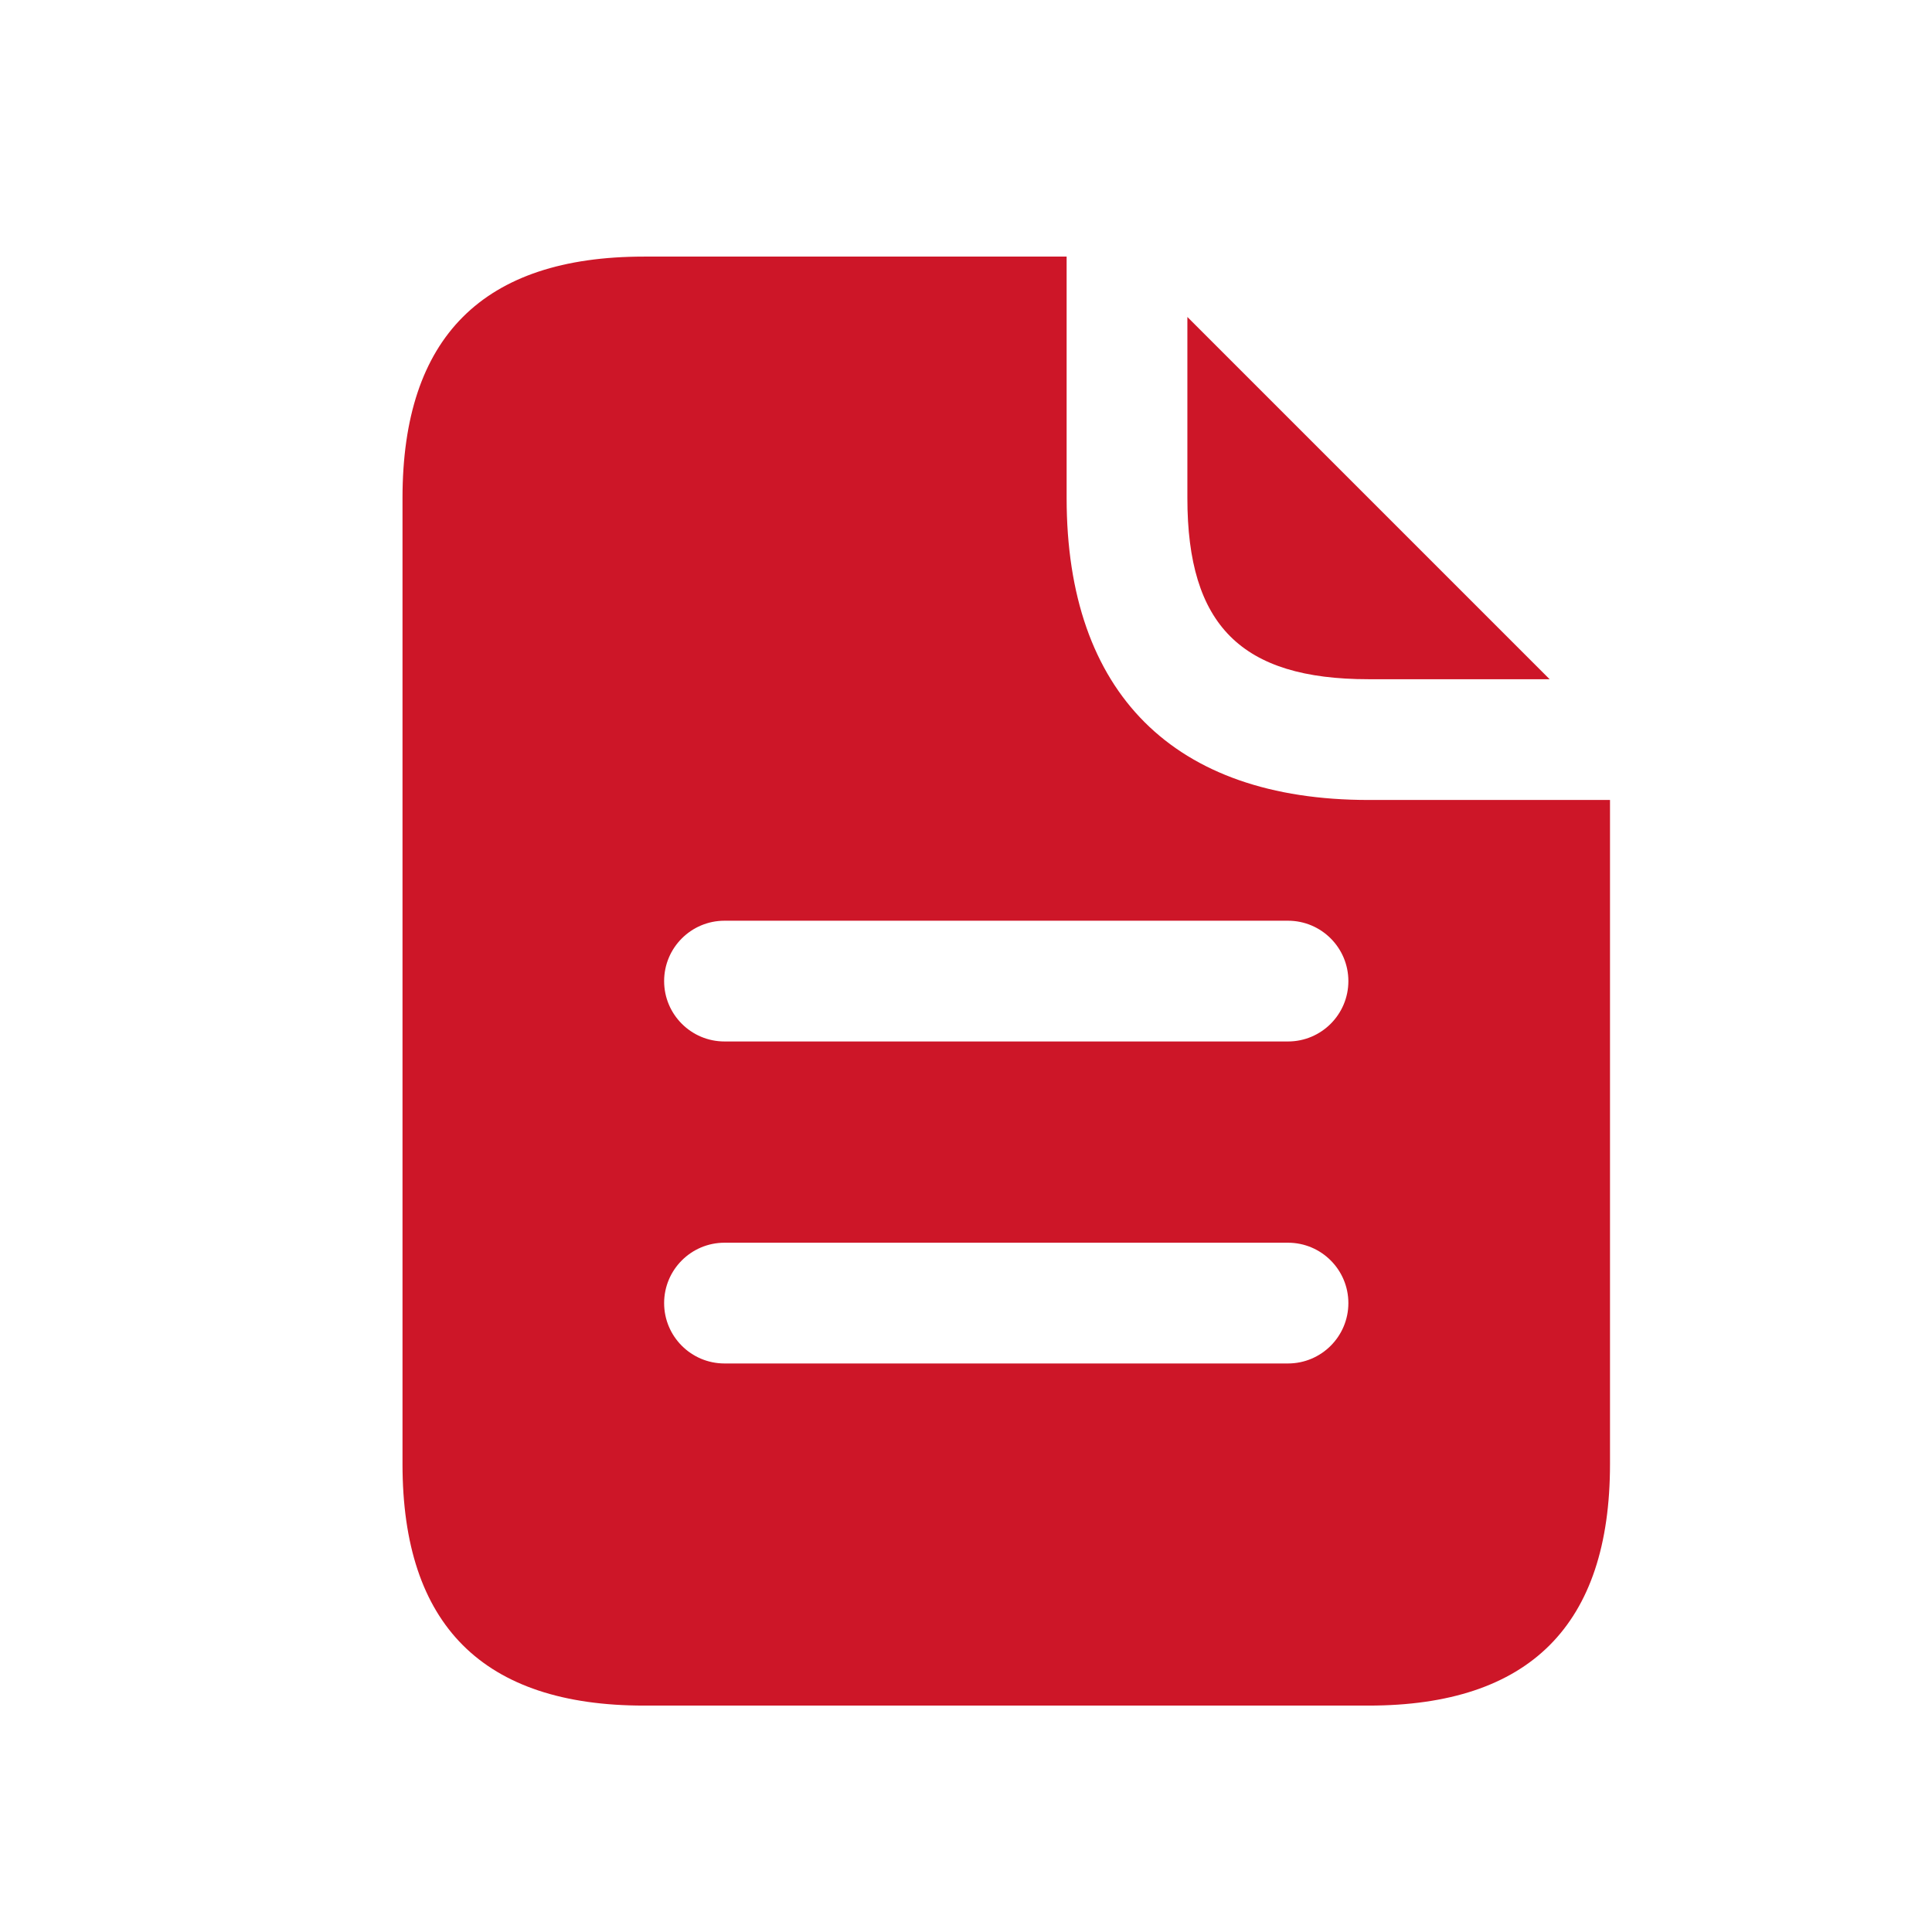 <svg width="512" height="512" viewBox="0 0 512 512" fill="none" xmlns="http://www.w3.org/2000/svg">
<rect width="512" height="512" fill="white"/>
<rect width="512" height="512" fill="url(#paint0_linear_163_34)" style="mix-blend-mode:overlay"/>
<g filter="url(#filter0_d_163_34)">
<path d="M410.667 176H362.667C328.96 176 314.667 161.707 314.667 128V80L410.667 176ZM426.667 208V384C426.667 426.667 405.333 448 362.667 448H170.667C128 448 106.667 426.667 106.667 384V128C106.667 85.333 128 64 170.667 64H282.667V128C282.667 179.627 311.04 208 362.667 208H426.667ZM357.333 341.333C357.333 332.501 350.165 325.333 341.333 325.333H192C183.168 325.333 176 332.501 176 341.333C176 350.165 183.168 357.333 192 357.333H341.333C350.165 357.333 357.333 350.165 357.333 341.333ZM357.333 256C357.333 247.168 350.165 240 341.333 240H192C183.168 240 176 247.168 176 256C176 264.832 183.168 272 192 272H341.333C350.165 272 357.333 264.832 357.333 256Z" fill="#CD1628"/>
</g>
<defs>
<filter id="filter0_d_163_34" x="102.667" y="64" width="328" height="392" filterUnits="userSpaceOnUse" color-interpolation-filters="sRGB">
<feFlood flood-opacity="0" result="BackgroundImageFix"/>
<feColorMatrix in="SourceAlpha" type="matrix" values="0 0 0 0 0 0 0 0 0 0 0 0 0 0 0 0 0 0 127 0" result="hardAlpha"/>
<feOffset dy="4"/>
<feGaussianBlur stdDeviation="2"/>
<feComposite in2="hardAlpha" operator="out"/>
<feColorMatrix type="matrix" values="0 0 0 0 0 0 0 0 0 0 0 0 0 0 0 0 0 0 0.4 0"/>
<feBlend mode="normal" in2="BackgroundImageFix" result="effect1_dropShadow_163_34"/>
<feBlend mode="normal" in="SourceGraphic" in2="effect1_dropShadow_163_34" result="shape"/>
</filter>
<linearGradient id="paint0_linear_163_34" x1="33.5" y1="72" x2="36.5" y2="382" gradientUnits="userSpaceOnUse">
<stop stop-color="white" stop-opacity="0.82"/>
<stop offset="1" stop-color="white" stop-opacity="0"/>
</linearGradient>
</defs>
</svg>
